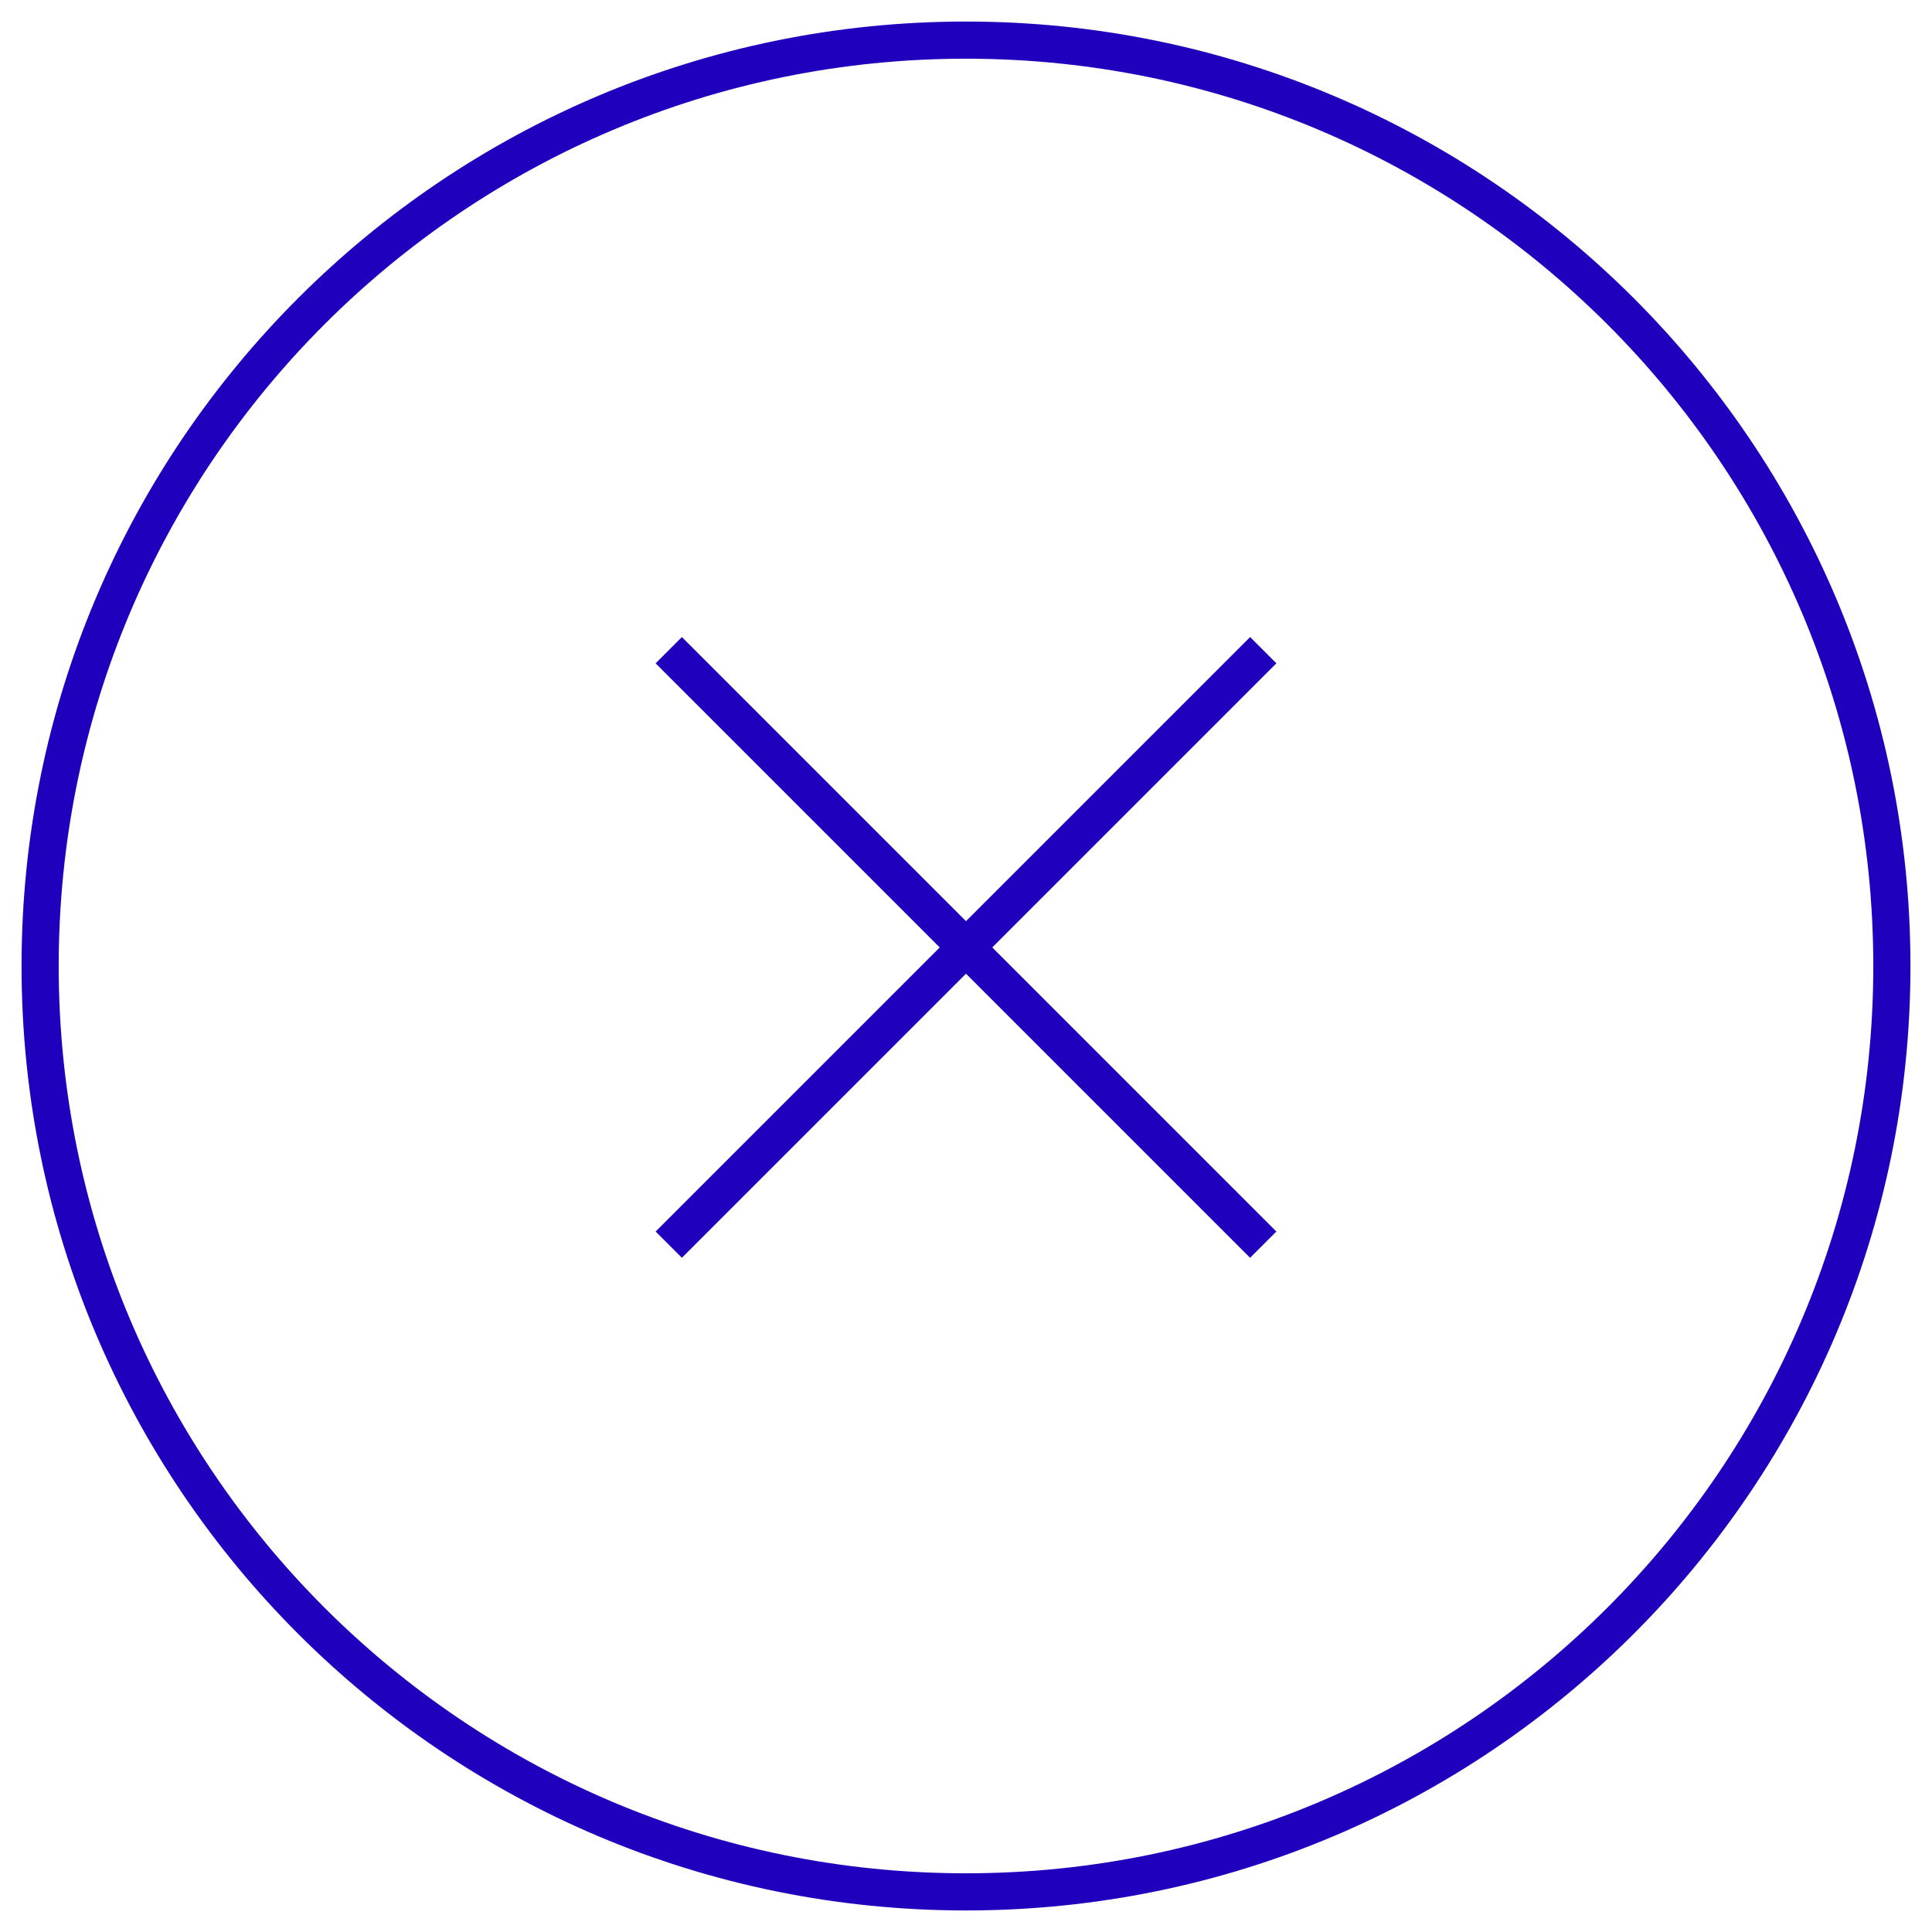 <?xml version="1.0" encoding="UTF-8"?><svg id="a" xmlns="http://www.w3.org/2000/svg" viewBox="0 0 52 52"><path d="m26,50.92c13.76,0,24.92-11.16,24.92-24.92S39.76,1.08,26,1.08,1.08,12.23,1.08,26s11.16,24.92,24.92,24.92Z" fill="none" stroke="#1f00bd"/><line x1="18" y1="17.5" x2="34" y2="33.5" fill="none" stroke="#1f00bd"/><line x1="18" y1="33.5" x2="34" y2="17.5" fill="none" stroke="#1f00bd"/></svg>
